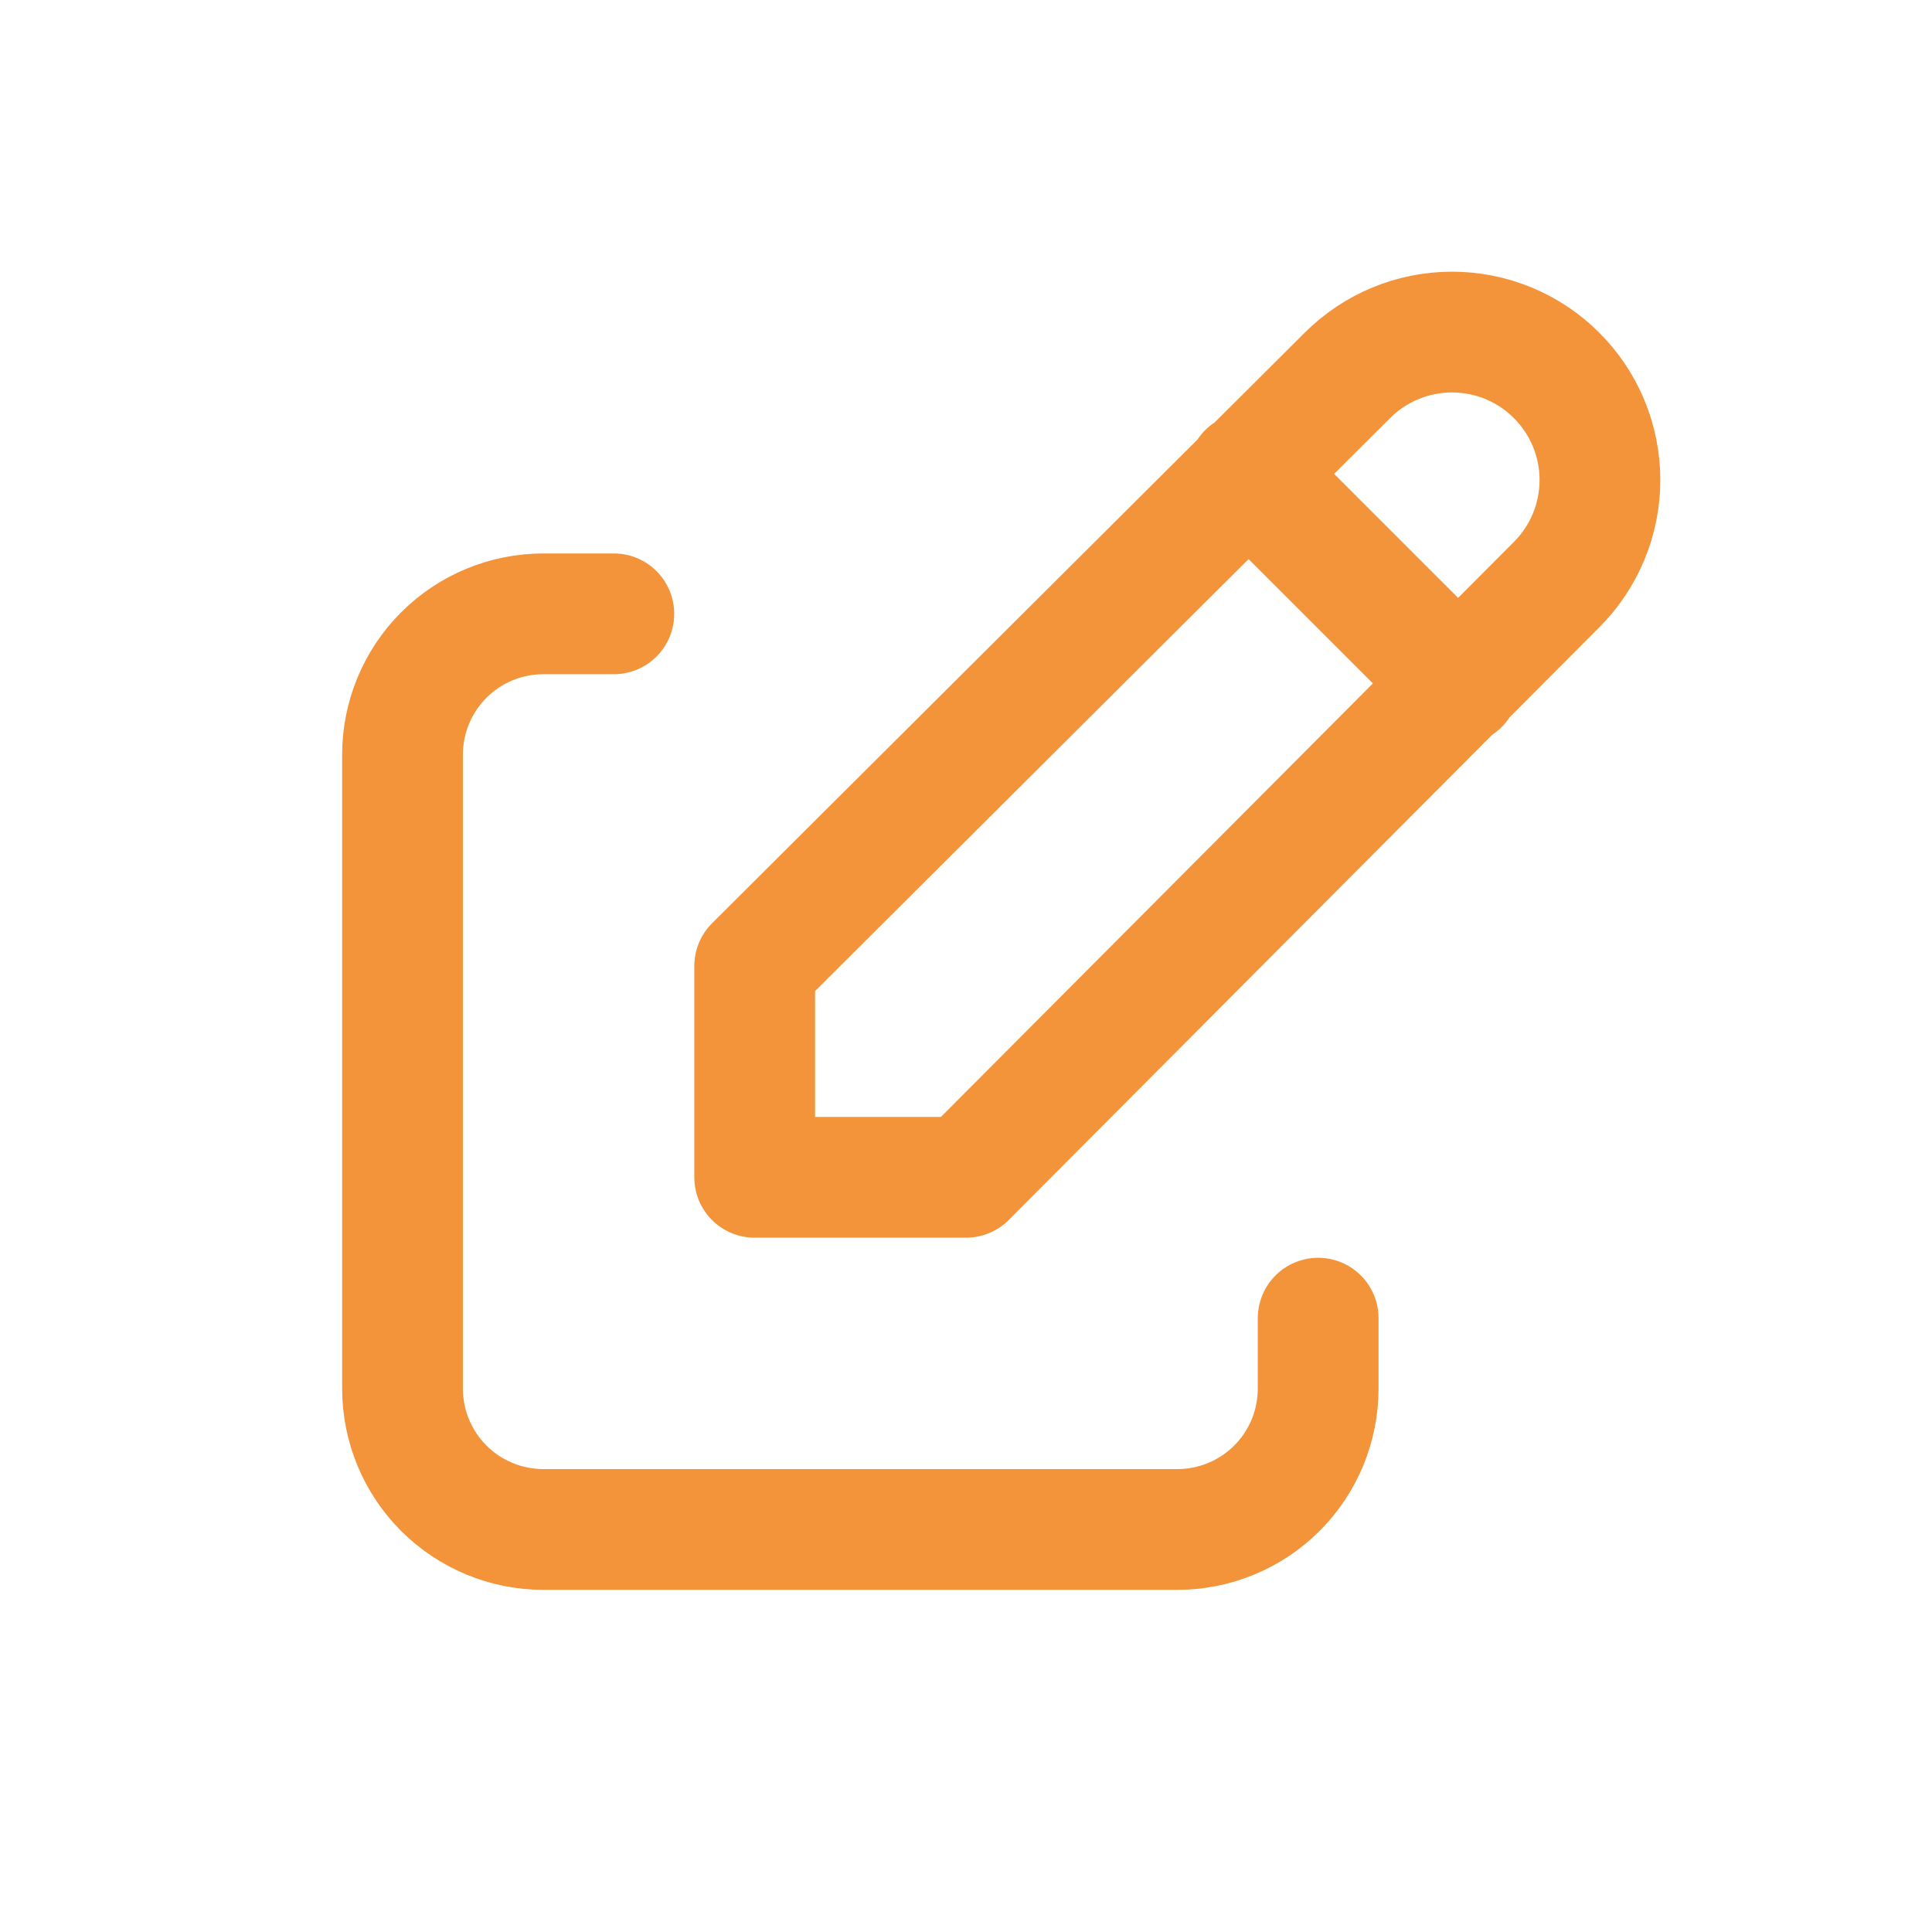 <svg width="32" height="32" viewBox="0 0 32 32" fill="none" xmlns="http://www.w3.org/2000/svg">
<path d="M10.167 10.167H9C8.381 10.167 7.788 10.412 7.35 10.85C6.913 11.288 6.667 11.881 6.667 12.5V23C6.667 23.619 6.913 24.212 7.35 24.65C7.788 25.087 8.381 25.333 9 25.333H19.5C20.119 25.333 20.712 25.087 21.15 24.65C21.587 24.212 21.833 23.619 21.833 23V21.833M20.667 7.833L24.167 11.333M25.782 9.683C26.242 9.223 26.5 8.6 26.5 7.95C26.5 7.3 26.242 6.677 25.782 6.218C25.323 5.758 24.7 5.5 24.05 5.5C23.4 5.5 22.777 5.758 22.317 6.218L12.5 16V19.5H16L25.782 9.683Z" stroke="#F3933A" stroke-width="2" stroke-linecap="round" stroke-linejoin="round"/>
</svg>
